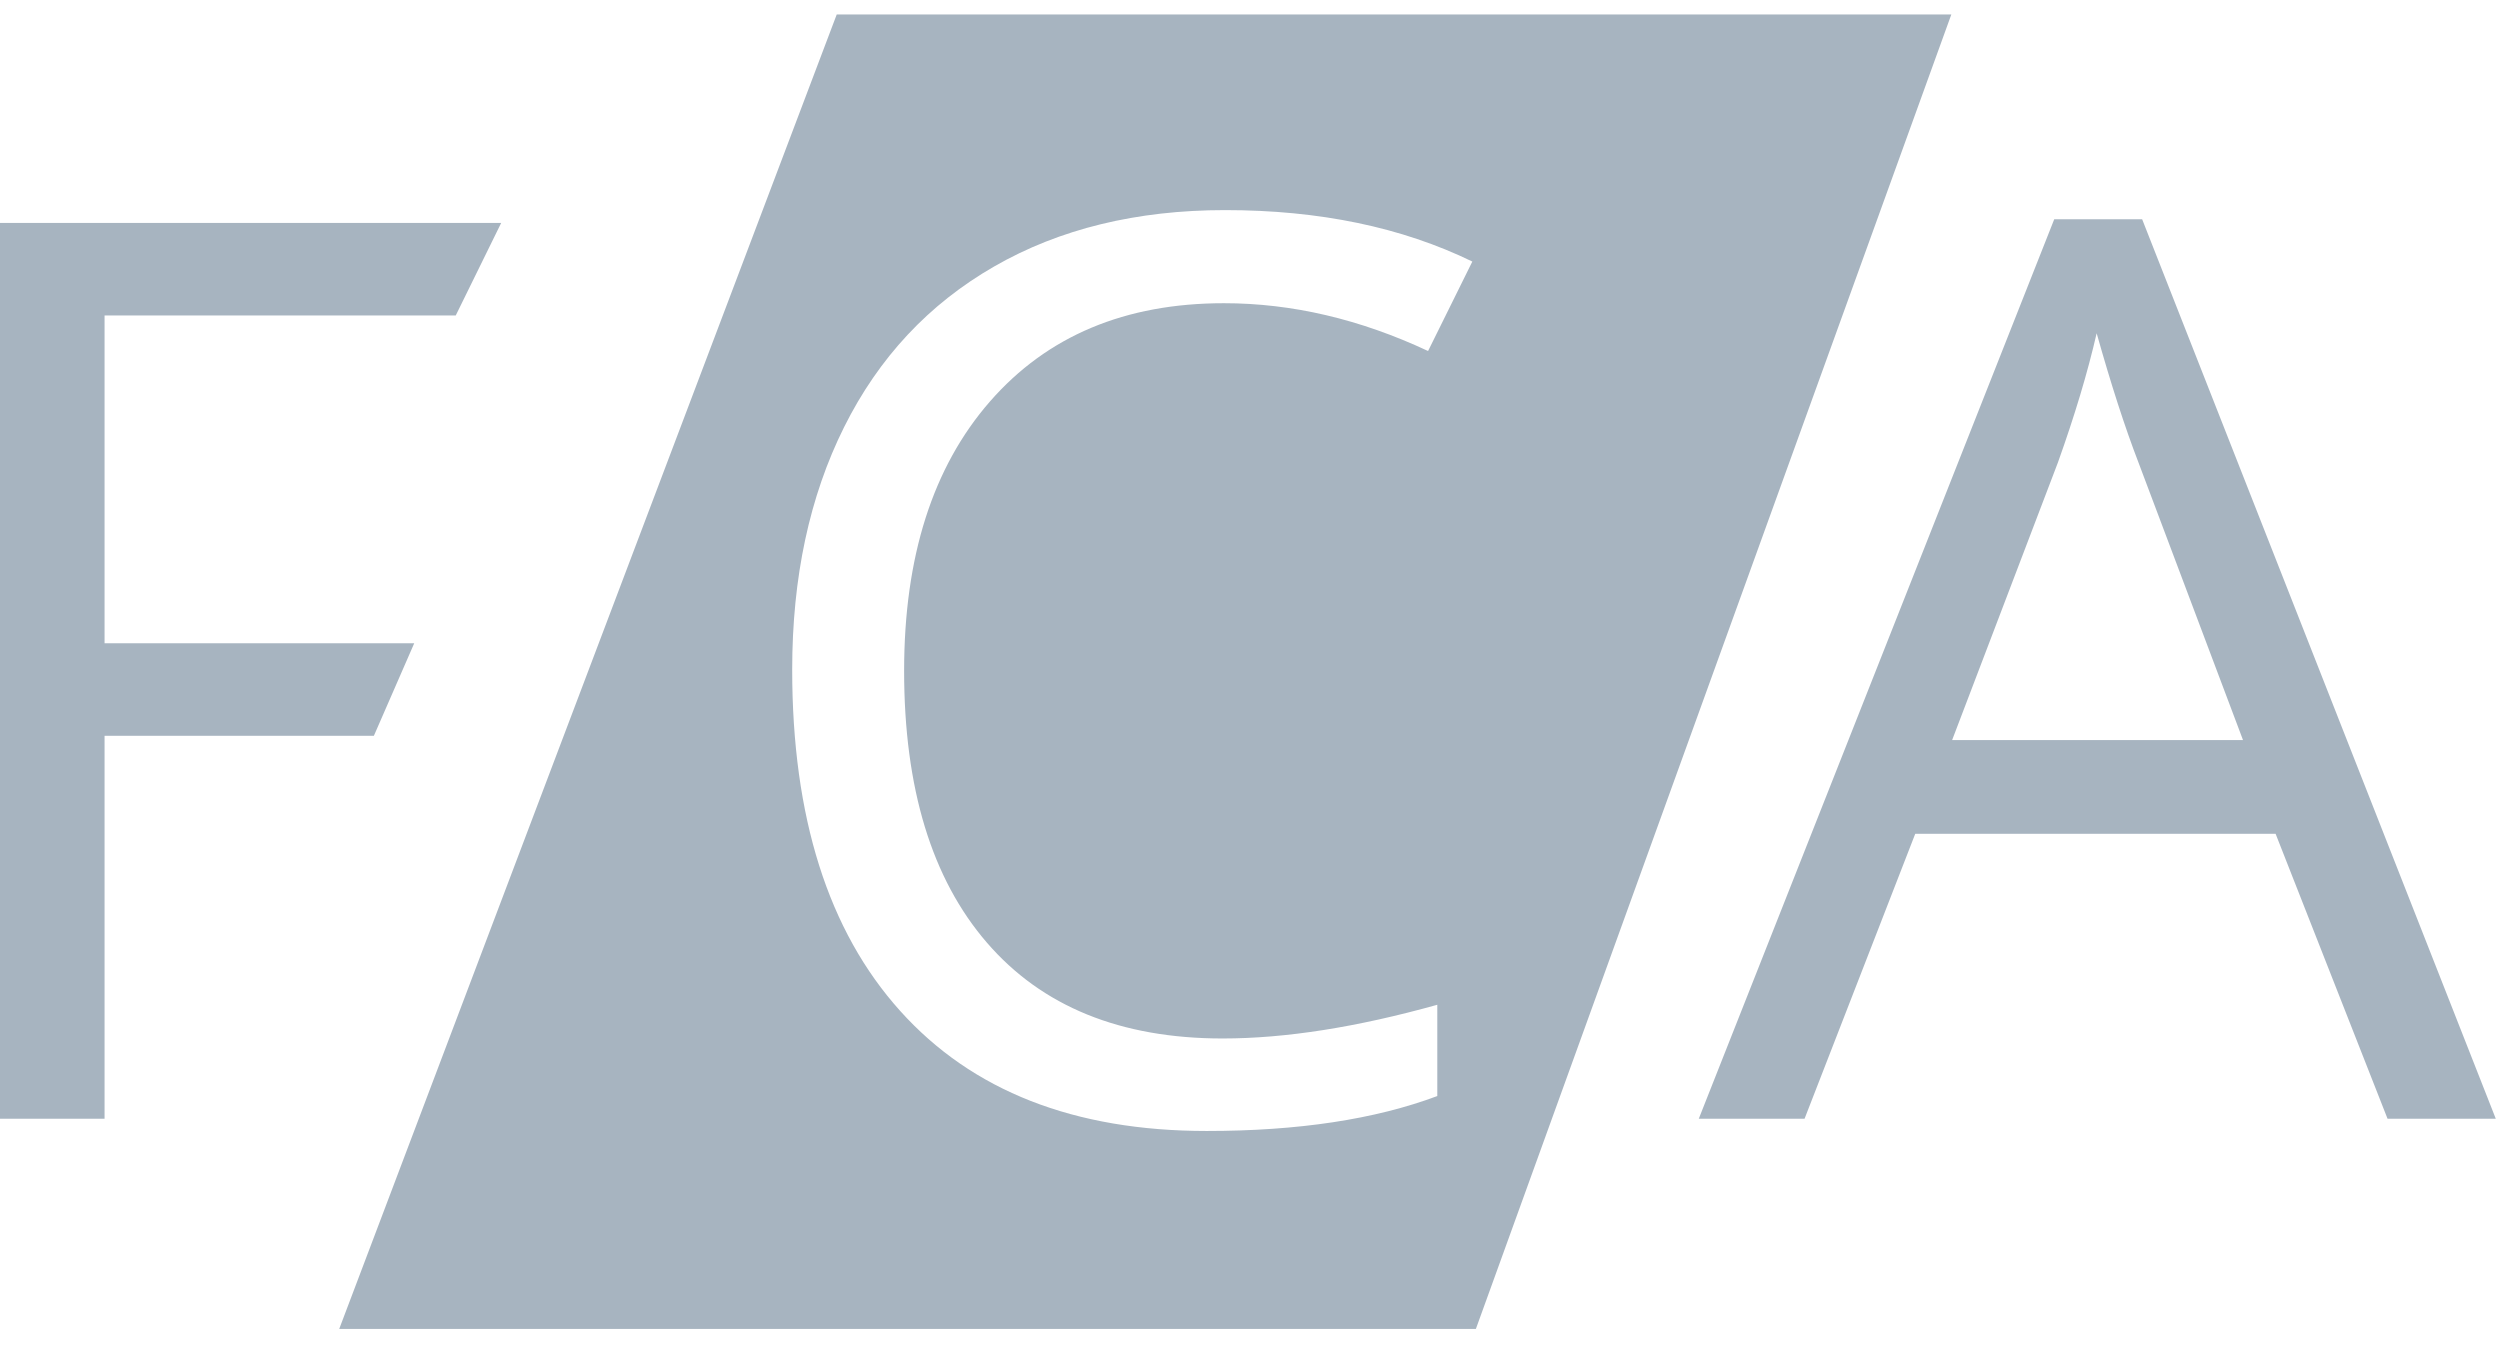 <svg width="74" height="40" viewBox="0 0 74 40" fill="none" xmlns="http://www.w3.org/2000/svg">
<path fill-rule="evenodd" clip-rule="evenodd" d="M24.767 0.429L10.041 39.336H43.686L57.759 0.429H24.767ZM29.301 11.886C30.994 9.945 33.303 8.975 36.227 8.975C38.242 8.975 40.256 9.447 42.271 10.39L43.581 7.742C41.494 6.726 39.055 6.219 36.264 6.219C33.643 6.219 31.364 6.775 29.429 7.887C27.493 8.999 26.013 10.583 24.987 12.639C23.962 14.694 23.449 17.088 23.449 19.821C23.449 24.185 24.514 27.553 26.644 29.922C28.773 32.292 31.798 33.477 35.718 33.477C38.424 33.477 40.699 33.133 42.544 32.443V29.741C40.165 30.406 38.048 30.739 36.191 30.739C33.169 30.739 30.842 29.793 29.21 27.9C27.578 26.008 26.762 23.327 26.762 19.857C26.762 16.484 27.608 13.827 29.301 11.886ZM3.095 33.114H0V6.599H14.835L13.49 9.338H3.095V19.041H12.261L11.067 21.779H3.095V33.114ZM70.671 33.114L67.358 24.681H56.691L53.415 33.114H50.284L60.805 6.491H63.408L73.875 33.114H70.671ZM66.393 21.906L63.299 13.691C62.898 12.651 62.486 11.375 62.061 9.864C61.794 11.025 61.412 12.3 60.914 13.691L57.783 21.906H66.393Z" fill="#A7B4C0"/>
</svg>
